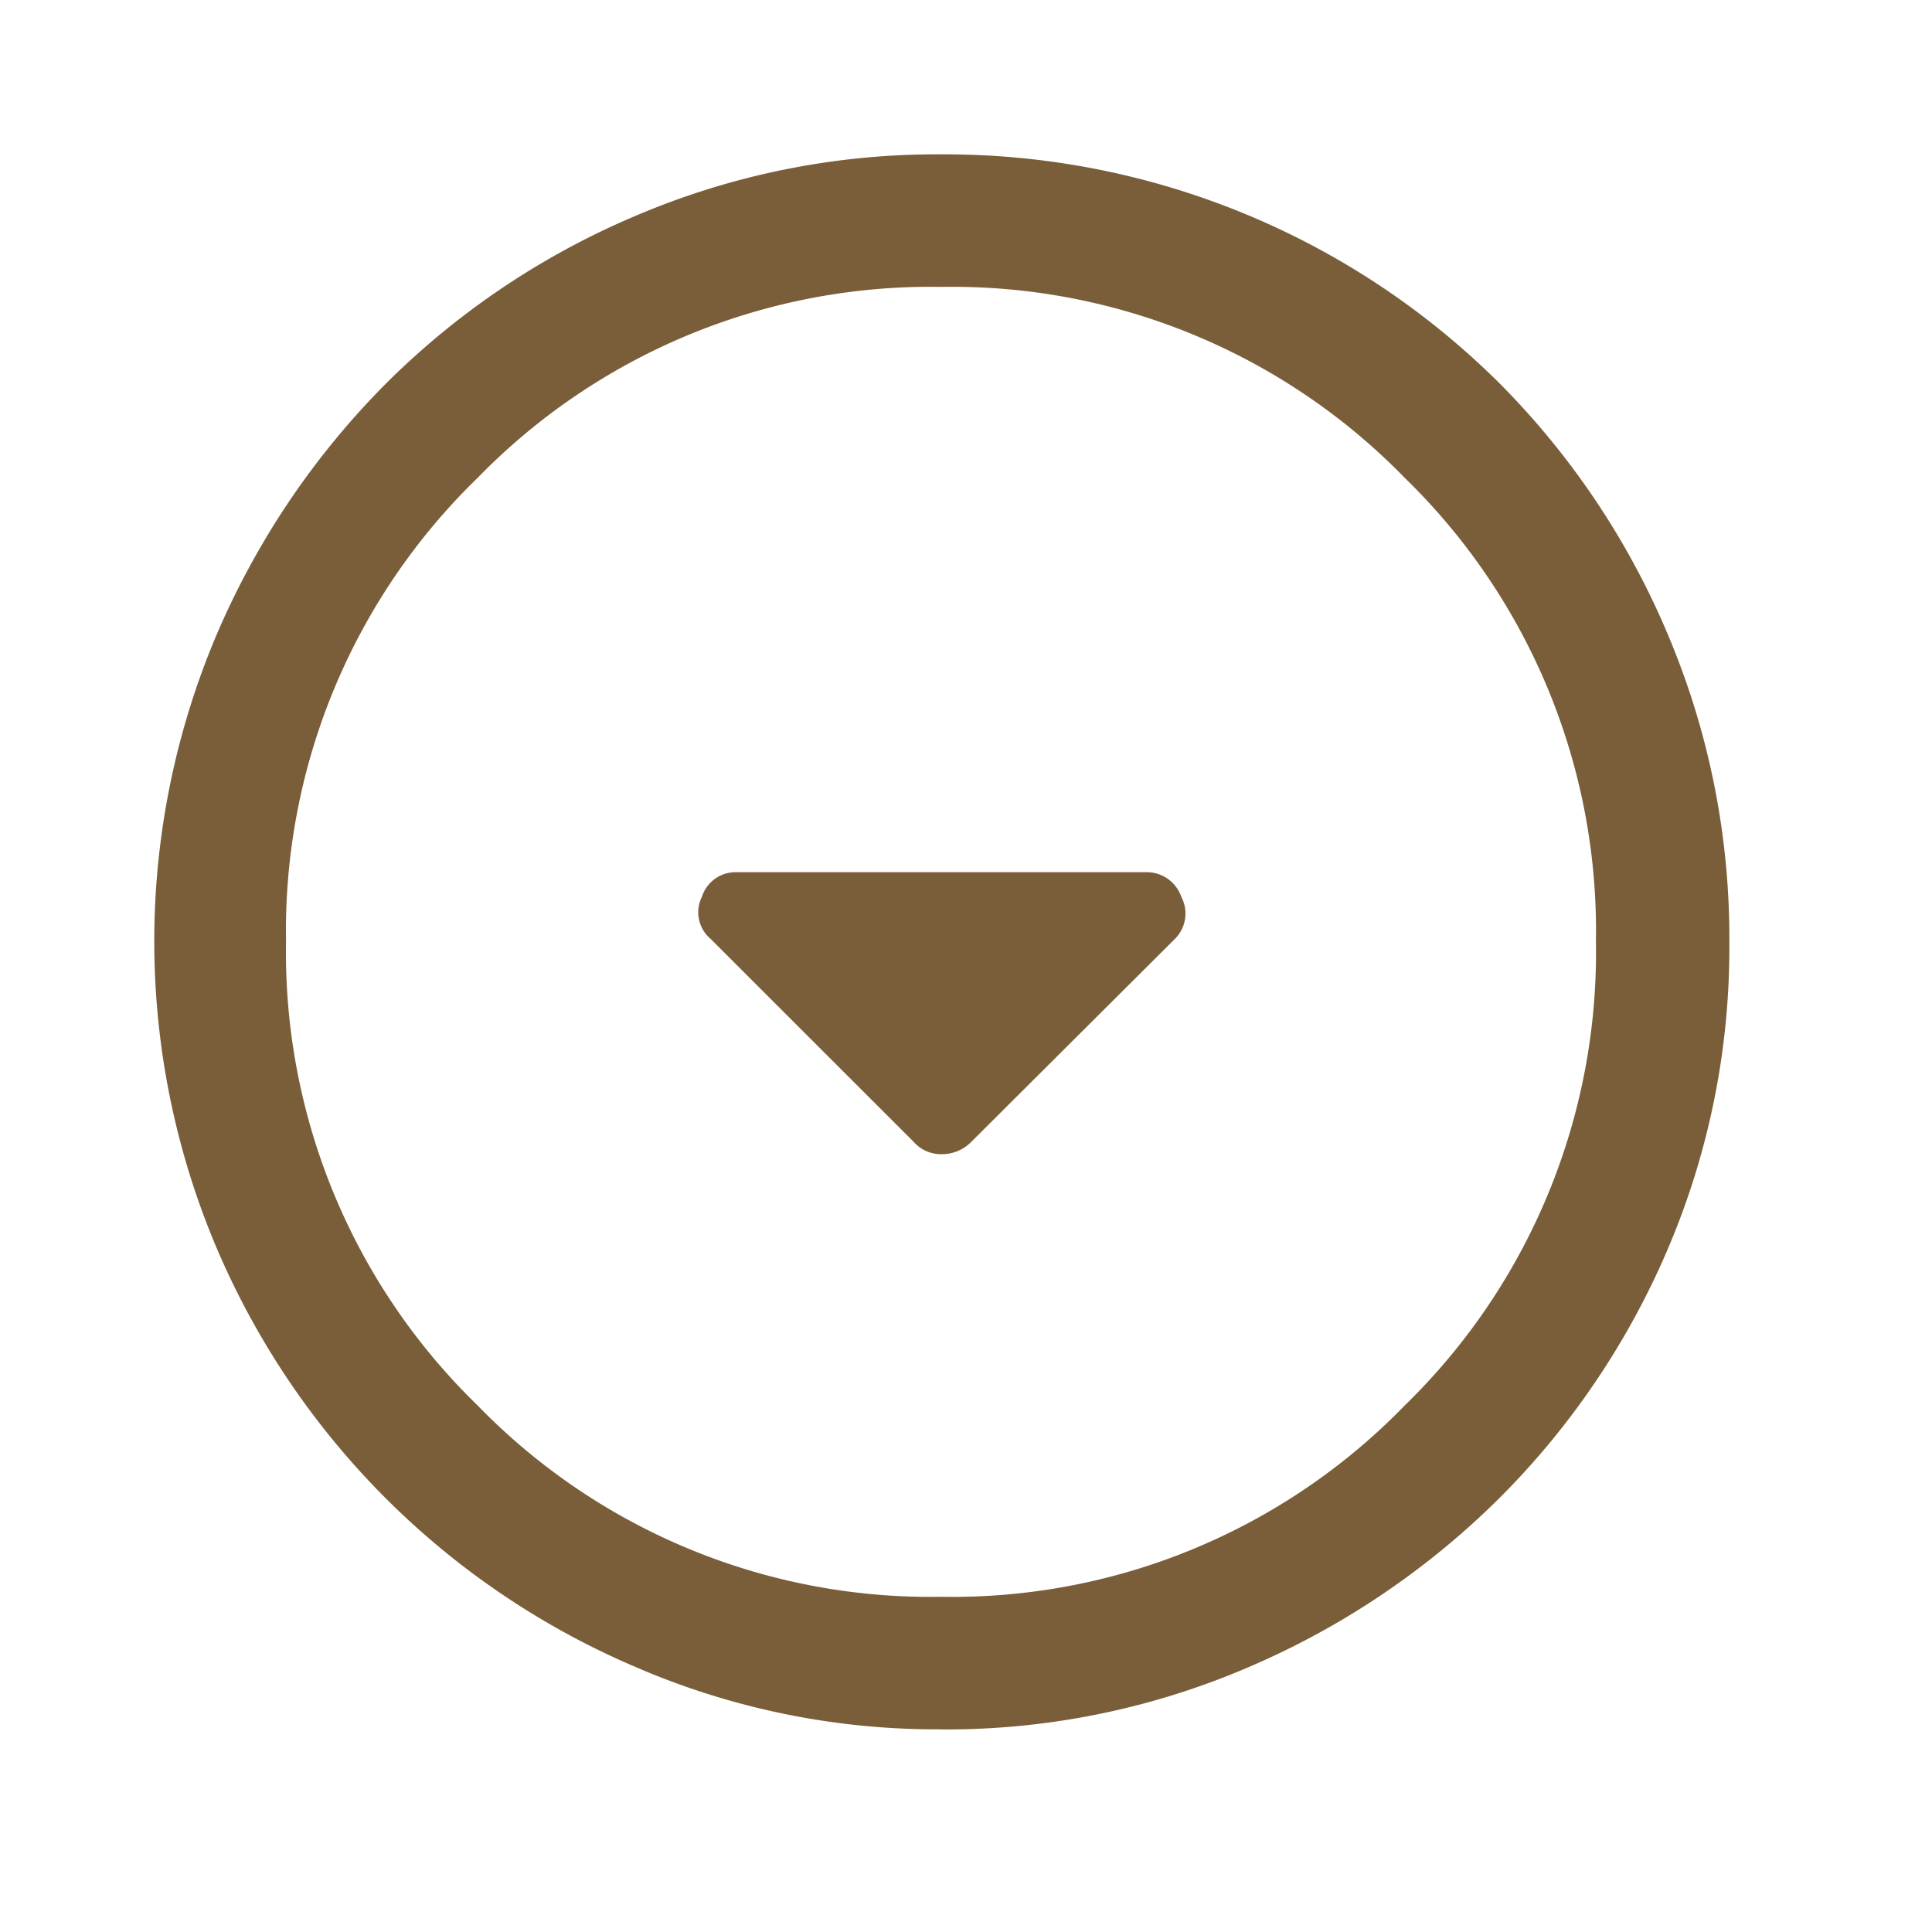 <svg xmlns="http://www.w3.org/2000/svg" xmlns:xlink="http://www.w3.org/1999/xlink" width="20" height="20" viewBox="0 0 20 20">
  <defs>
    <clipPath id="clip-path">
      <rect id="長方形_597" data-name="長方形 597" width="20" height="20" fill="#795e39"/>
    </clipPath>
  </defs>
  <g id="gnav_open" clip-path="url(#clip-path)">
    <path id="パス_1454" data-name="パス 1454" d="M11.138,13.5a.375.375,0,0,0,.291.128.424.424,0,0,0,.306-.128l2.107-2.1a.37.37,0,0,0,.067-.436.379.379,0,0,0-.372-.255H9.305a.366.366,0,0,0-.359.255.36.36,0,0,0,.091.436Zm.287,6.082a7.848,7.848,0,0,1-3.165-.645A8.213,8.213,0,0,1,3.923,14.6a8.128,8.128,0,0,1,0-6.351,8.319,8.319,0,0,1,1.754-2.6A8.153,8.153,0,0,1,8.265,3.912a7.934,7.934,0,0,1,3.158-.634,8.14,8.14,0,0,1,5.784,2.374,8.186,8.186,0,0,1,1.74,2.6,8.049,8.049,0,0,1,.635,3.186,7.933,7.933,0,0,1-.633,3.162,8.169,8.169,0,0,1-1.741,2.582,8.318,8.318,0,0,1-2.6,1.755,7.917,7.917,0,0,1-3.185.646m0-1.373a6.529,6.529,0,0,0,4.8-1.982,6.542,6.542,0,0,0,1.978-4.8,6.537,6.537,0,0,0-1.978-4.8,6.537,6.537,0,0,0-4.8-1.978,6.542,6.542,0,0,0-4.8,1.978,6.531,6.531,0,0,0-1.982,4.8,6.536,6.536,0,0,0,1.982,4.8,6.534,6.534,0,0,0,4.8,1.982" transform="translate(-1.68 -1.68)" fill="#795e39"/>
  </g>
</svg>
